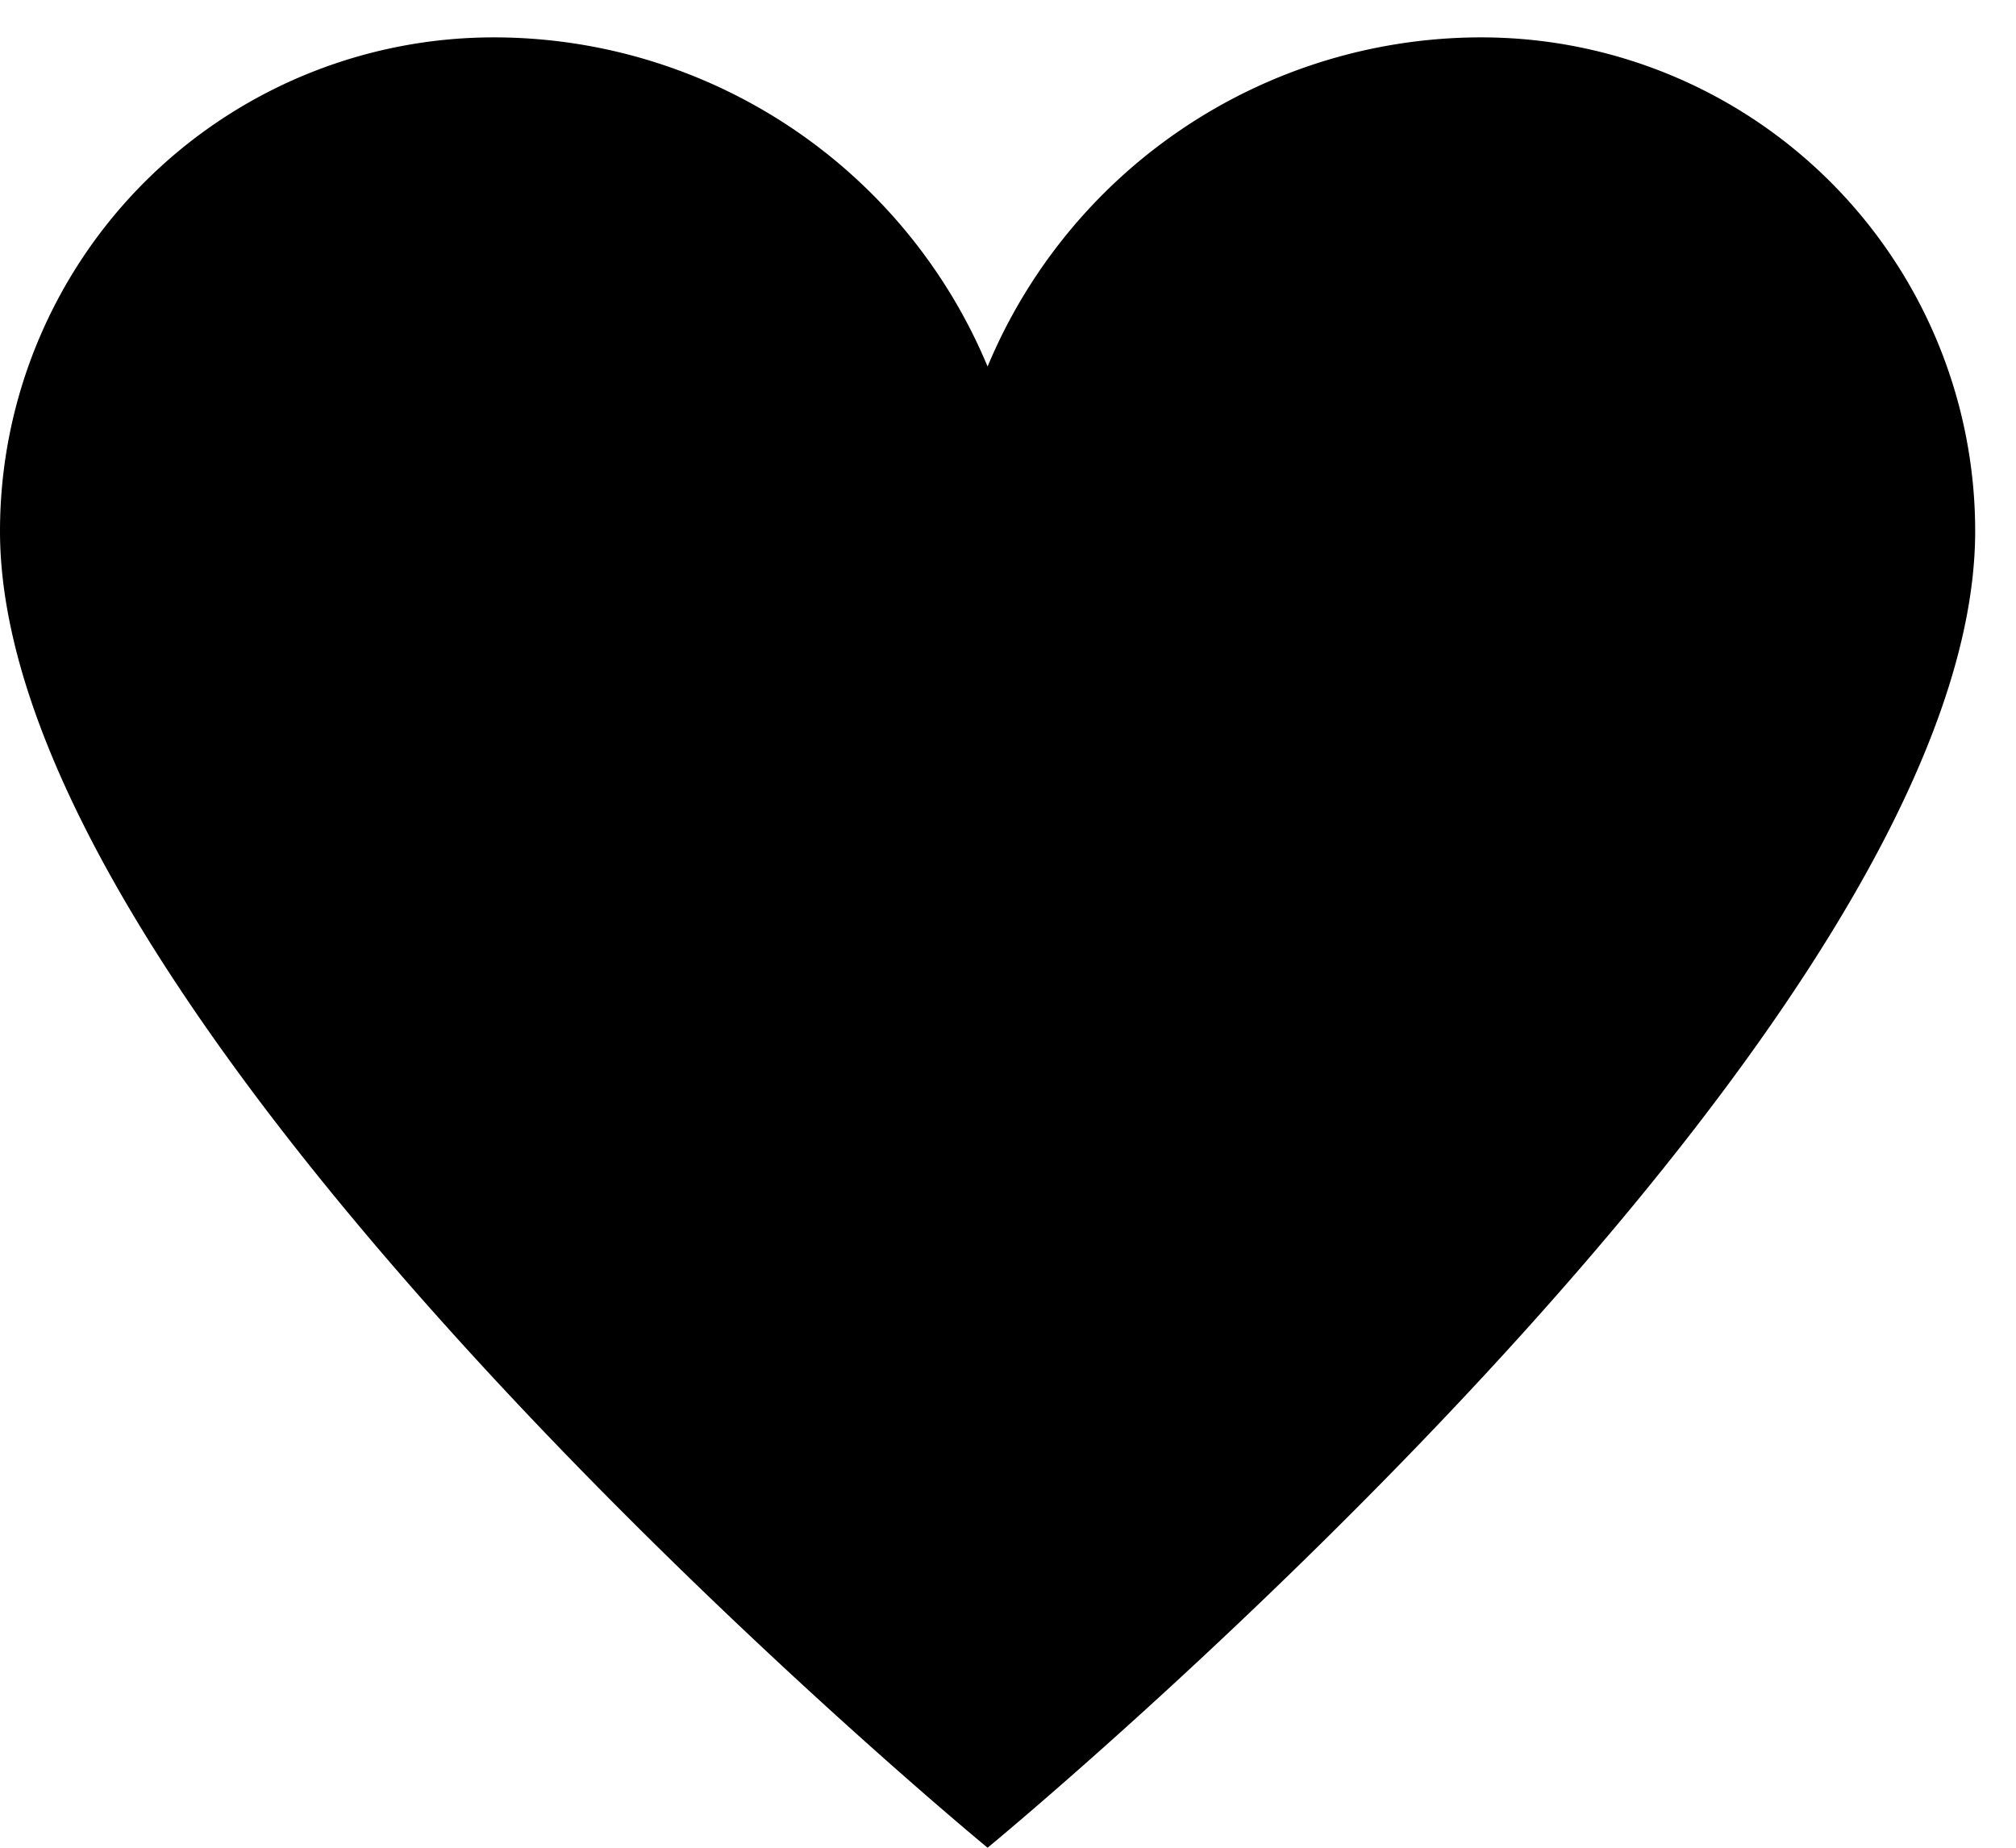 <svg xmlns="http://www.w3.org/2000/svg" xmlns:xlink="http://www.w3.org/1999/xlink" width="24" height="22" viewBox="0 0 24 22">
  <defs>
    <clipPath id="clip-path">
      <rect id="Rectangle_211" data-name="Rectangle 211" width="24" height="22" transform="translate(0 -0.445)" fill="none"/>
    </clipPath>
  </defs>
  <g id="Groupe_708" data-name="Groupe 708" transform="translate(0 0.445)">
    <g id="Groupe_714" data-name="Groupe 714" clip-path="url(#clip-path)">
      <path id="Tracé_152298" data-name="Tracé 152298" d="M17.636,0a6.369,6.369,0,0,0-5.879,3.919A6.369,6.369,0,0,0,5.879,0,5.879,5.879,0,0,0,0,5.879c0,6,11.757,15.676,11.757,15.676S23.514,11.88,23.514,5.879A5.879,5.879,0,0,0,17.636,0"/>
    </g>
  </g>
</svg>
